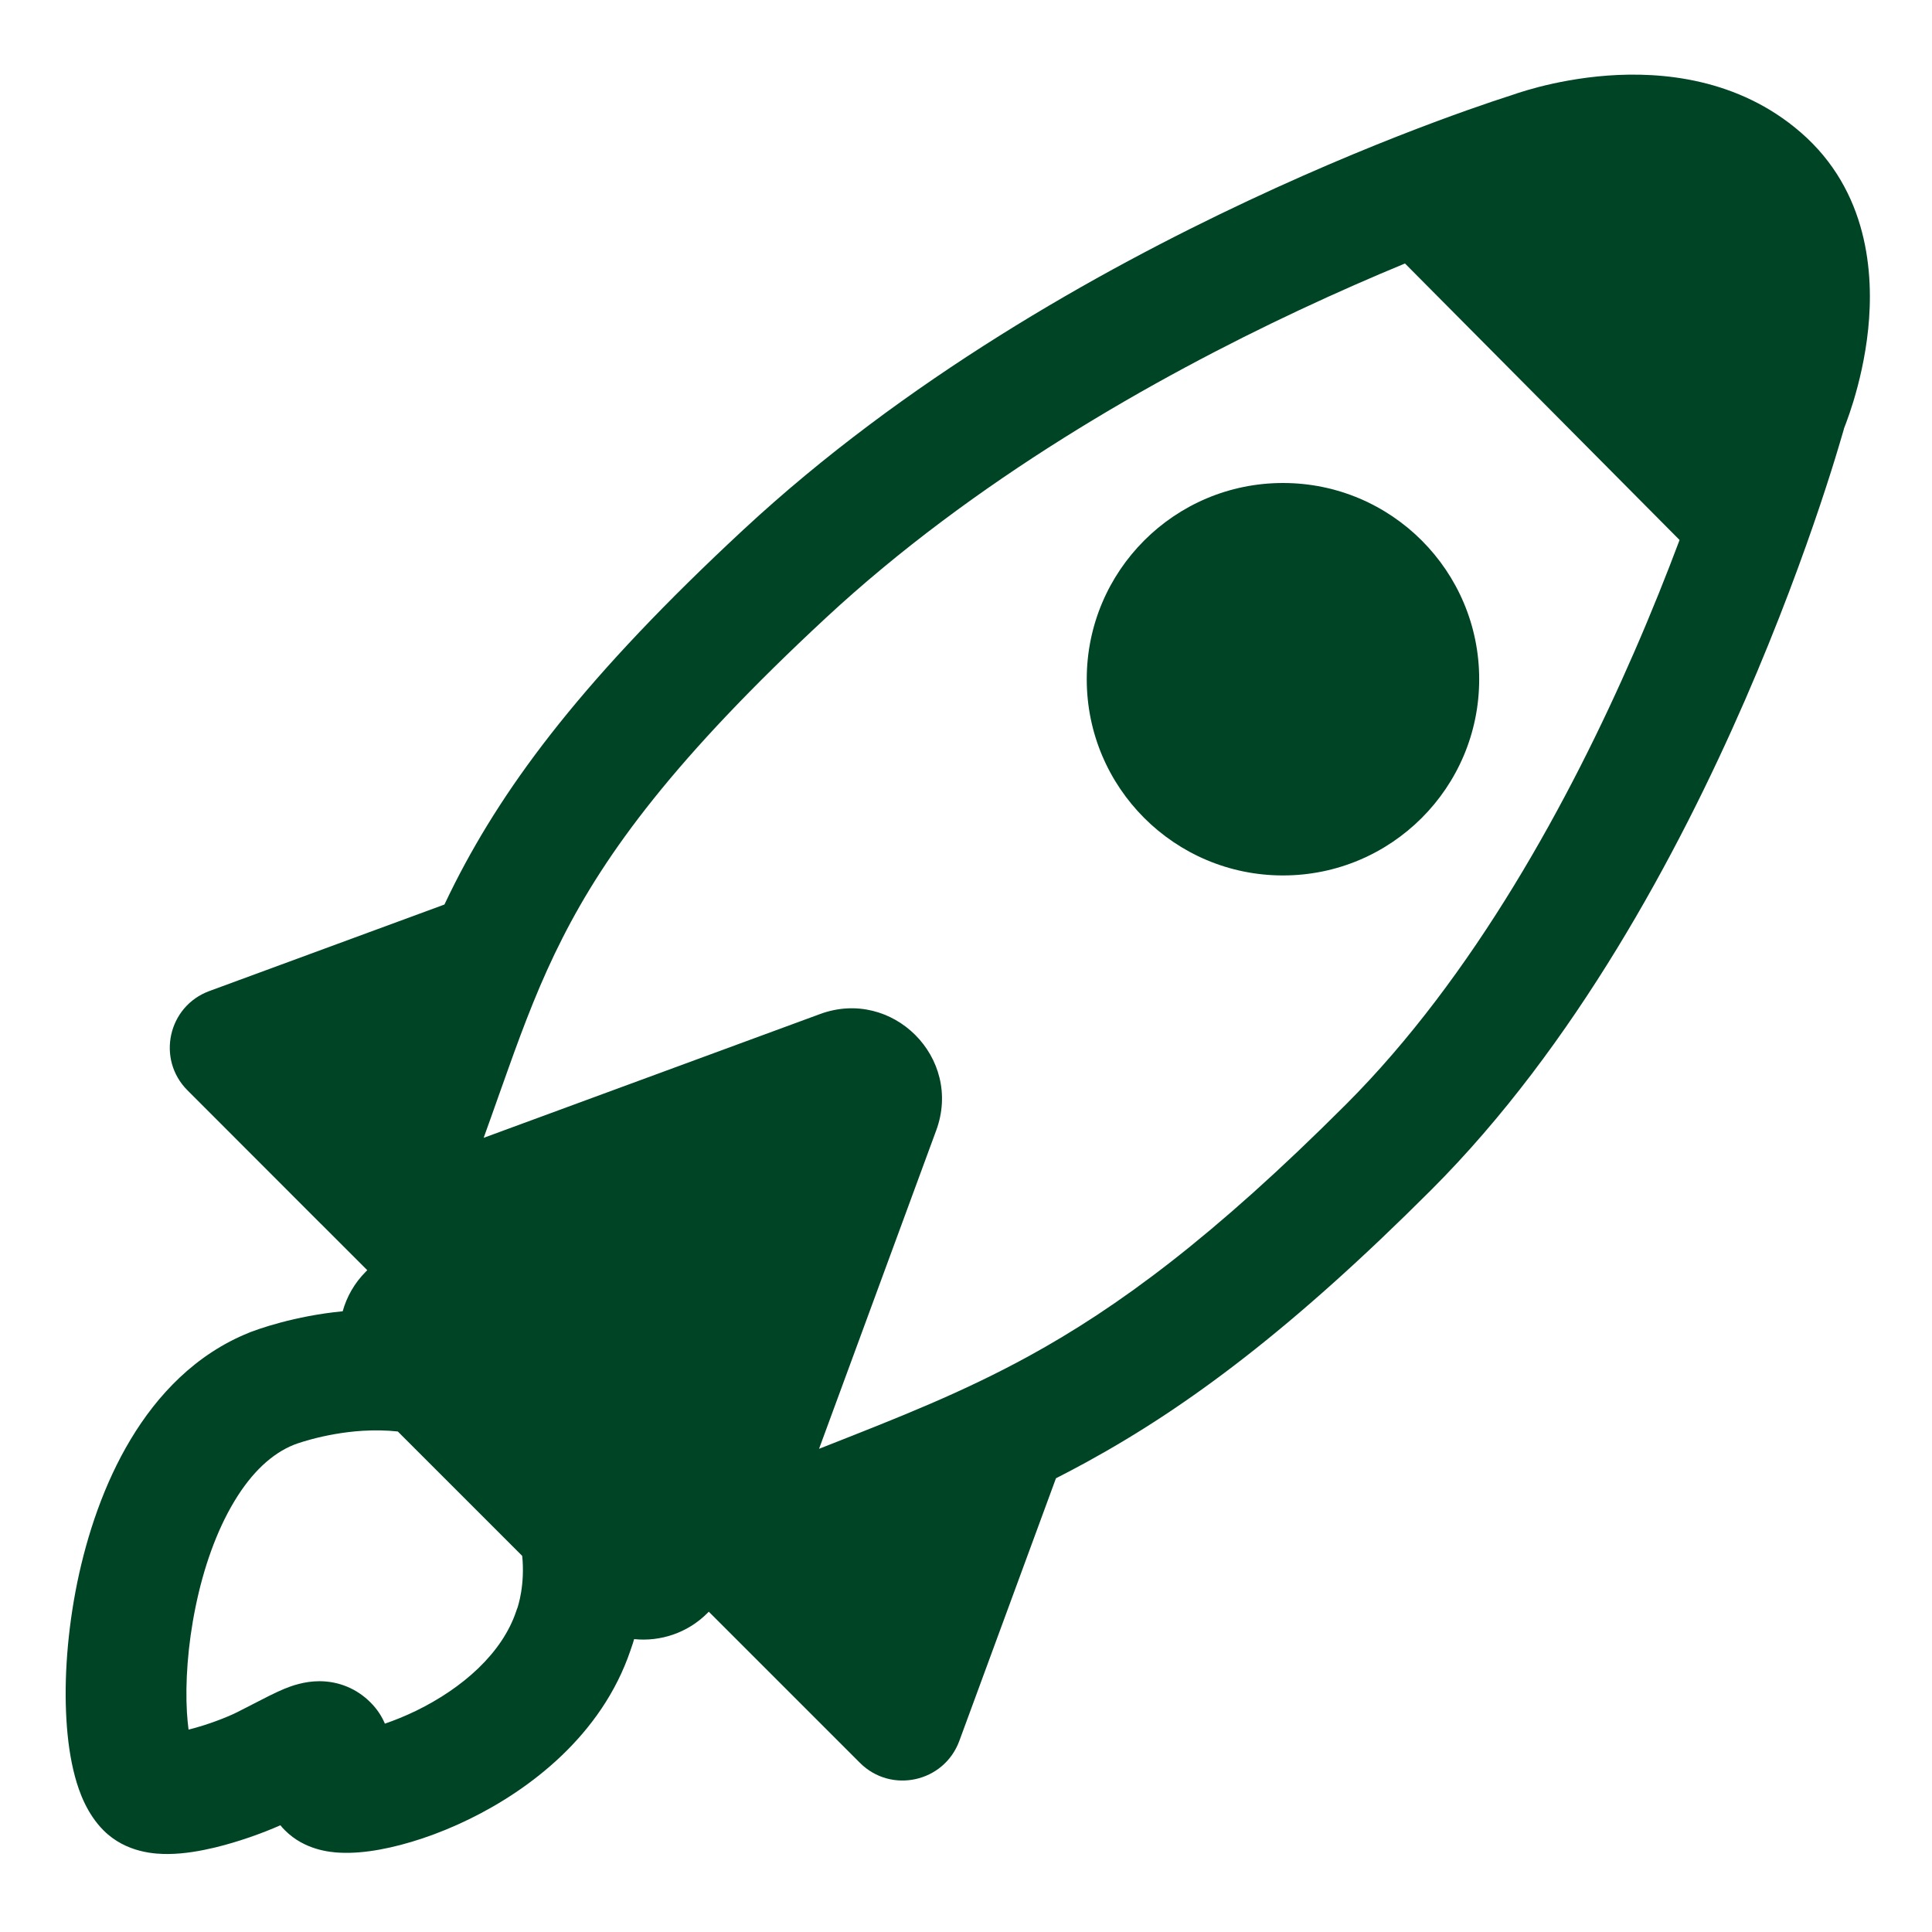 <?xml version="1.0" encoding="UTF-8"?> <svg xmlns="http://www.w3.org/2000/svg" viewBox="0 0 32.00 32.00" data-guides="{&quot;vertical&quot;:[],&quot;horizontal&quot;:[]}"><defs></defs><path fill="#004426" stroke="none" fill-opacity="1" stroke-width="1" stroke-opacity="1" color="rgb(51, 51, 51)" id="tSvg115bd8be8dd" title="Path 9" d="M24.5 11.25C24.5 13.045 23.045 14.5 21.25 14.5C19.455 14.5 18 13.045 18 11.25C18 9.455 19.455 8 21.25 8C23.045 8 24.5 9.455 24.5 11.25Z"></path><path fill="#004426" stroke="none" fill-opacity="1" stroke-width="1" stroke-opacity="1" color="rgb(51, 51, 51)" id="tSvgab7ce7e0a6" title="Path 10" d="M30.577 7.006C30.565 7.04 30.554 7.068 30.544 7.092C30.541 7.104 30.537 7.117 30.534 7.13C30.516 7.192 30.49 7.282 30.455 7.397C30.387 7.626 30.284 7.956 30.147 8.365C29.873 9.181 29.46 10.316 28.903 11.596C27.796 14.136 26.087 17.327 23.707 19.707C21.409 22.005 19.677 23.298 17.994 24.219C17.826 24.311 17.658 24.399 17.49 24.485C16.956 25.935 16.422 27.386 15.889 28.836C15.636 29.521 14.759 29.714 14.243 29.198C13.409 28.363 12.574 27.529 11.74 26.695C11.737 26.698 11.733 26.701 11.73 26.705C11.726 26.709 11.722 26.713 11.717 26.718C11.386 27.049 10.937 27.193 10.503 27.149C10.495 27.175 10.488 27.2 10.481 27.222C10.469 27.261 10.457 27.294 10.448 27.319C10.446 27.325 10.444 27.331 10.442 27.337C9.963 28.747 8.768 29.645 7.77 30.132C7.256 30.383 6.737 30.553 6.294 30.634C6.076 30.674 5.843 30.698 5.62 30.686C5.463 30.677 5.045 30.641 4.722 30.318C4.694 30.291 4.668 30.262 4.644 30.232C4.345 30.365 3.944 30.508 3.559 30.601C3.328 30.656 3.055 30.706 2.79 30.708C2.588 30.71 2.092 30.694 1.716 30.318C1.441 30.043 1.311 29.683 1.242 29.426C1.164 29.137 1.119 28.812 1.1 28.479C1.06 27.811 1.116 27.013 1.279 26.214C1.443 25.418 1.723 24.575 2.164 23.841C2.605 23.106 3.241 22.427 4.129 22.072C4.13 22.071 4.132 22.07 4.132 22.07C4.133 22.07 4.135 22.069 4.136 22.069C4.14 22.067 4.144 22.066 4.147 22.064C4.159 22.06 4.17 22.056 4.181 22.052C4.208 22.041 4.245 22.028 4.29 22.013C4.38 21.982 4.506 21.943 4.66 21.902C4.92 21.833 5.271 21.758 5.676 21.719C5.743 21.478 5.871 21.25 6.061 21.061C6.068 21.053 6.076 21.046 6.083 21.038C5.829 20.784 5.574 20.529 5.32 20.275C5.316 20.272 5.313 20.269 5.31 20.266C4.575 19.531 3.84 18.796 3.106 18.06C2.589 17.544 2.782 16.667 3.467 16.415C4.765 15.937 6.063 15.459 7.361 14.982C7.417 14.864 7.475 14.746 7.535 14.627C8.392 12.943 9.706 11.194 12.32 8.767C14.984 6.294 18.174 4.498 20.671 3.326C21.924 2.737 23.015 2.3 23.794 2.01C24.184 1.865 24.497 1.756 24.713 1.683C24.822 1.646 24.907 1.618 24.965 1.6C24.988 1.592 25.011 1.585 25.033 1.578C25.034 1.578 25.034 1.578 25.035 1.577C25.039 1.576 25.043 1.575 25.047 1.573C25.072 1.564 25.106 1.552 25.148 1.539C25.231 1.512 25.347 1.477 25.489 1.44C25.772 1.367 26.169 1.286 26.625 1.252C27.516 1.186 28.788 1.293 29.827 2.194C30.945 3.163 31.038 4.533 30.943 5.45C30.894 5.927 30.789 6.347 30.699 6.645C30.653 6.795 30.61 6.918 30.577 7.006ZM23.271 4.364C22.746 4.581 22.156 4.838 21.521 5.136C19.12 6.263 16.134 7.955 13.68 10.233C11.177 12.557 10.035 14.123 9.318 15.534C8.954 16.249 8.688 16.946 8.408 17.732C8.355 17.879 8.302 18.03 8.247 18.184C8.171 18.398 8.094 18.618 8.011 18.846C9.868 18.163 11.725 17.48 13.582 16.796C14.782 16.354 15.949 17.521 15.507 18.722C14.86 20.48 14.213 22.239 13.566 23.997C13.599 23.984 13.632 23.971 13.665 23.958C14.91 23.468 15.94 23.063 17.034 22.465C18.508 21.658 20.091 20.495 22.293 18.293C24.413 16.173 26.002 13.248 27.069 10.797C27.36 10.129 27.61 9.501 27.819 8.944C26.303 7.417 24.787 5.891 23.271 4.364ZM8.649 25.77C7.962 25.084 7.276 24.397 6.589 23.71C6.398 23.689 6.204 23.687 6.012 23.698C5.681 23.718 5.385 23.779 5.172 23.835C5.066 23.863 4.984 23.889 4.931 23.907C4.905 23.916 4.886 23.923 4.876 23.927C4.873 23.928 4.871 23.929 4.868 23.93C4.507 24.075 4.171 24.383 3.879 24.87C3.585 25.359 3.37 25.973 3.239 26.616C3.107 27.257 3.068 27.88 3.096 28.361C3.103 28.469 3.112 28.565 3.123 28.648C3.434 28.571 3.76 28.443 3.921 28.363C3.999 28.324 4.083 28.281 4.168 28.237C4.168 28.236 4.169 28.236 4.169 28.236C4.364 28.135 4.566 28.031 4.71 27.972C4.825 27.925 5.038 27.846 5.292 27.846C5.609 27.847 5.908 27.968 6.136 28.197C6.243 28.303 6.322 28.424 6.375 28.549C6.536 28.494 6.712 28.423 6.894 28.335C7.661 27.96 8.318 27.384 8.551 26.684C8.555 26.674 8.558 26.665 8.561 26.655C8.563 26.649 8.566 26.643 8.568 26.637C8.569 26.635 8.569 26.634 8.57 26.632C8.572 26.627 8.573 26.622 8.575 26.617C8.583 26.591 8.597 26.544 8.611 26.479C8.639 26.35 8.667 26.159 8.66 25.933C8.659 25.881 8.655 25.826 8.649 25.77ZM5.733 28.689C5.71 28.688 5.715 28.685 5.741 28.689Z"></path></svg> 